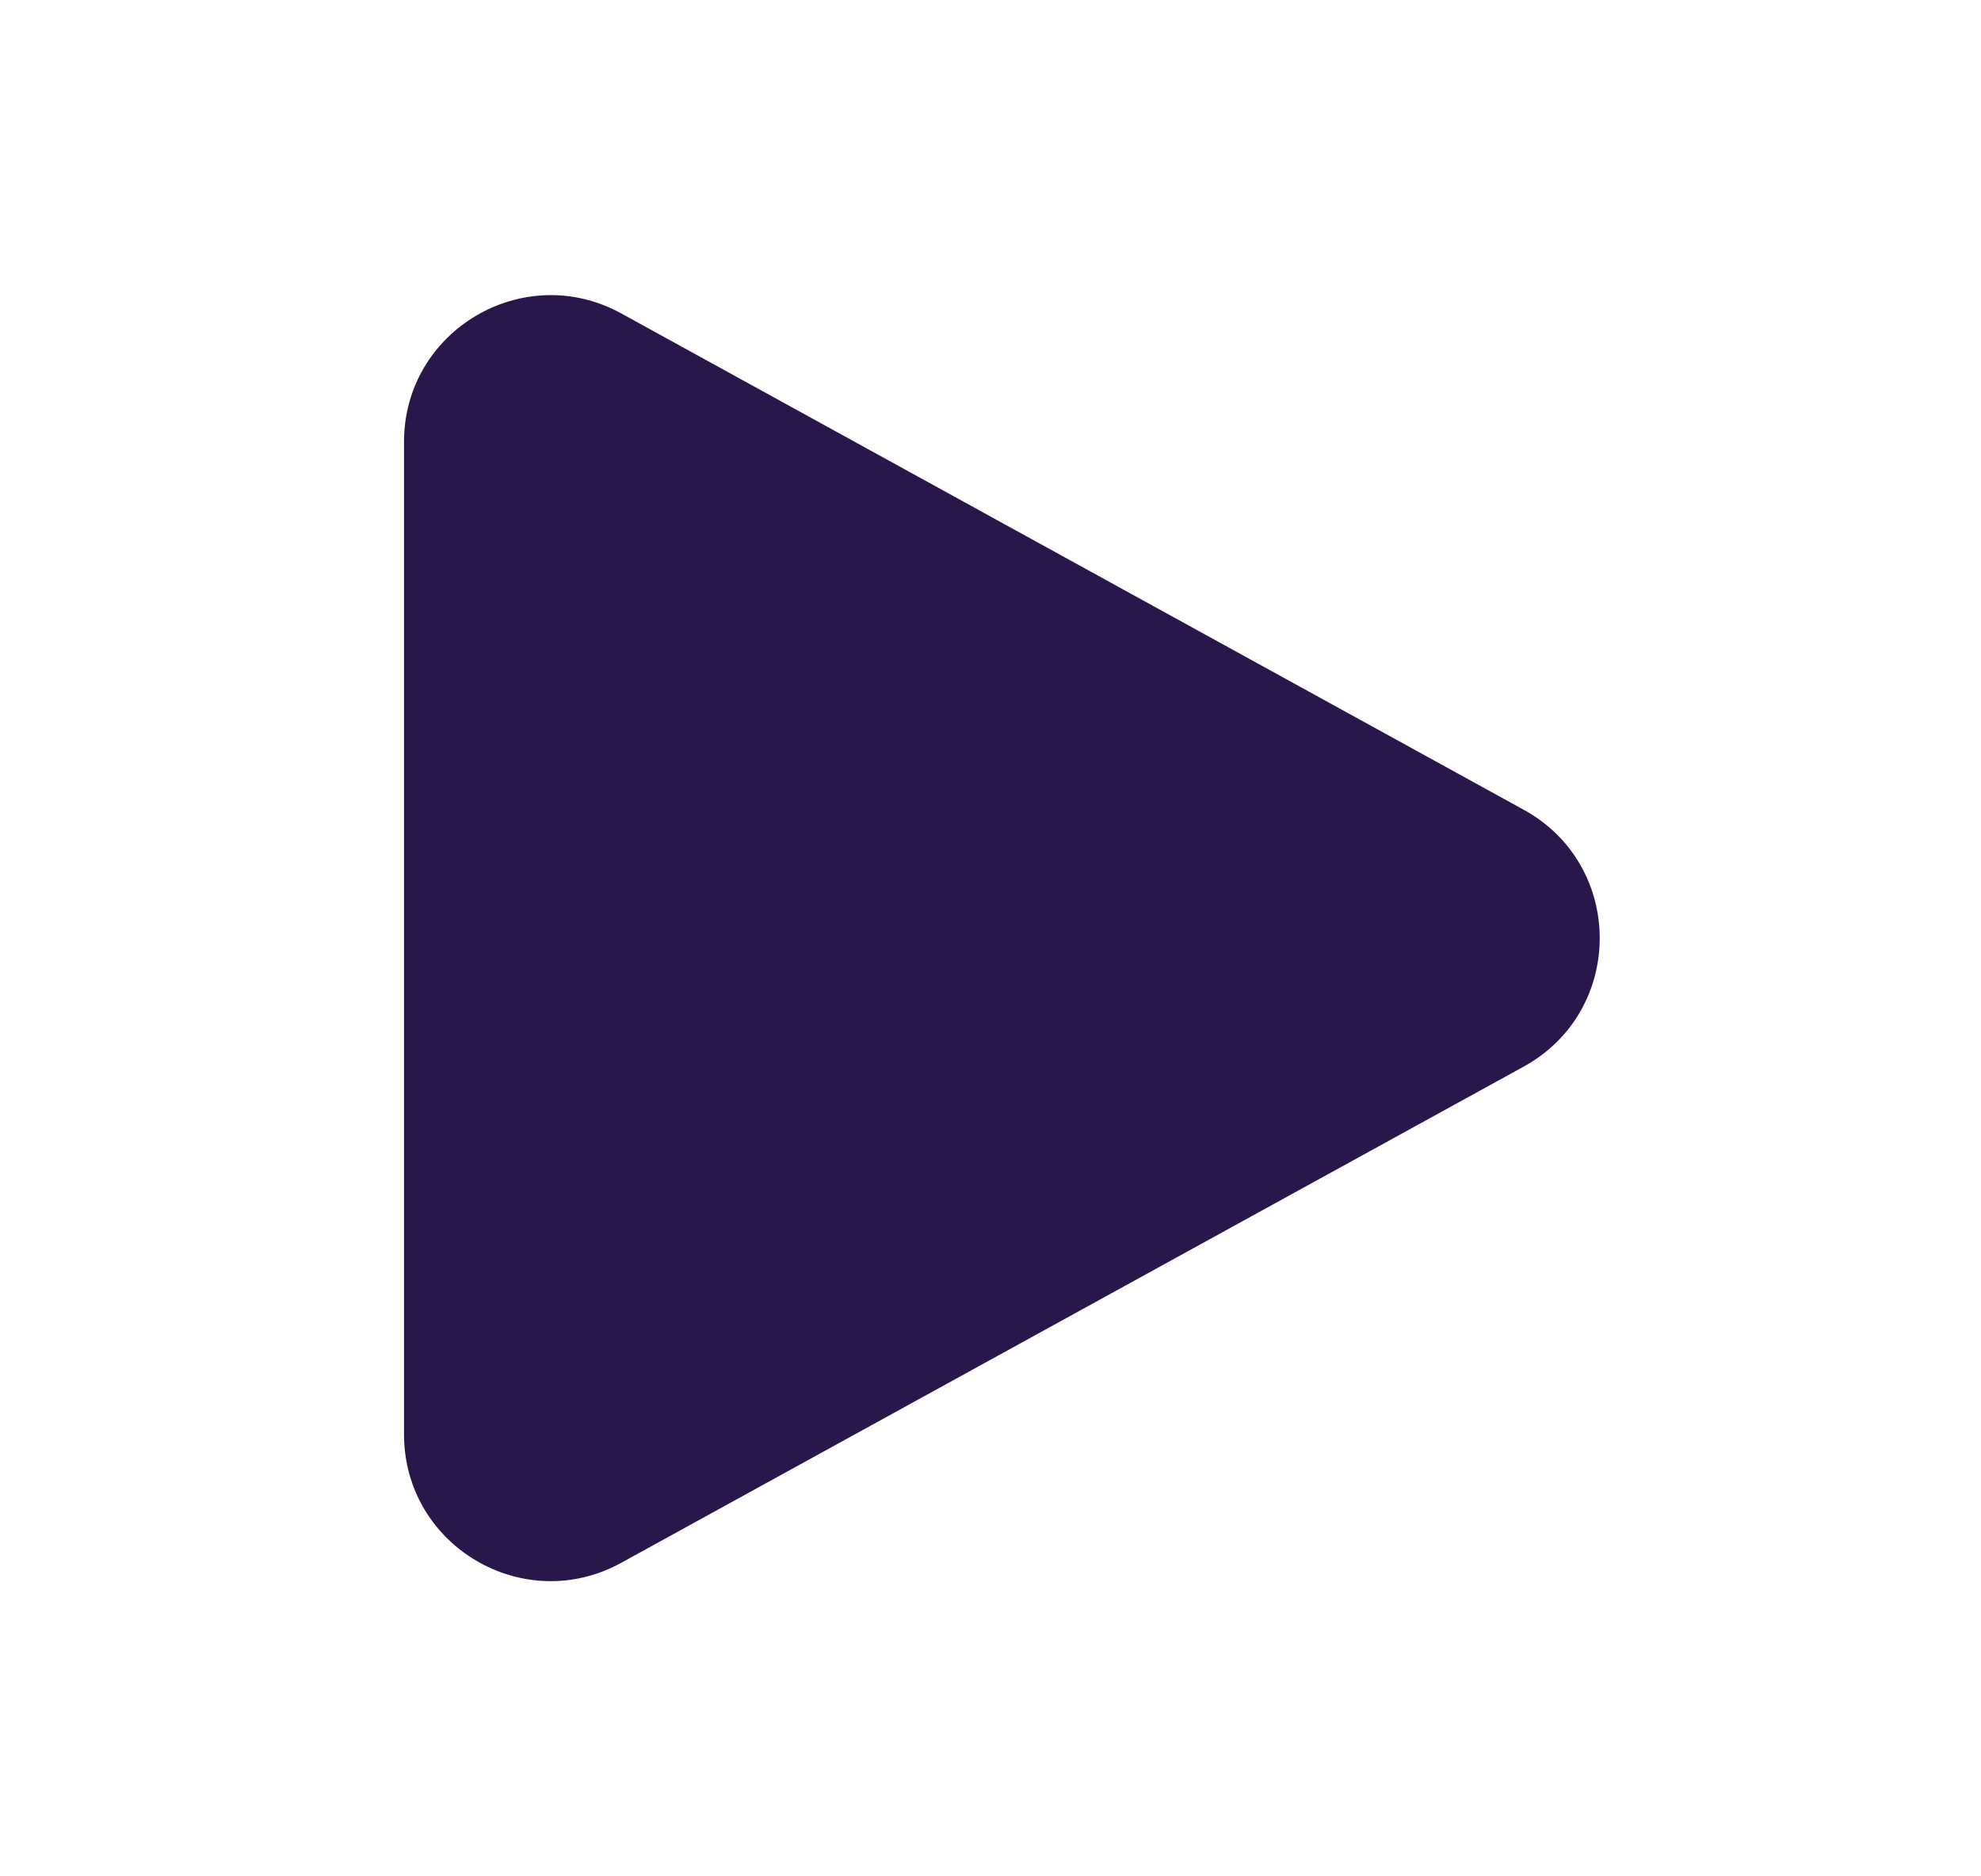 <?xml version="1.0" encoding="UTF-8"?> <svg xmlns="http://www.w3.org/2000/svg" width="19" height="18" viewBox="0 0 19 18" fill="none"><path fill-rule="evenodd" clip-rule="evenodd" d="M3.875 4.239C3.875 3.17 5.022 2.492 5.959 3.007L14.614 7.768C15.586 8.302 15.586 9.698 14.614 10.232L5.959 14.992C5.022 15.508 3.875 14.83 3.875 13.76V4.239Z" fill="#29174C"></path></svg> 